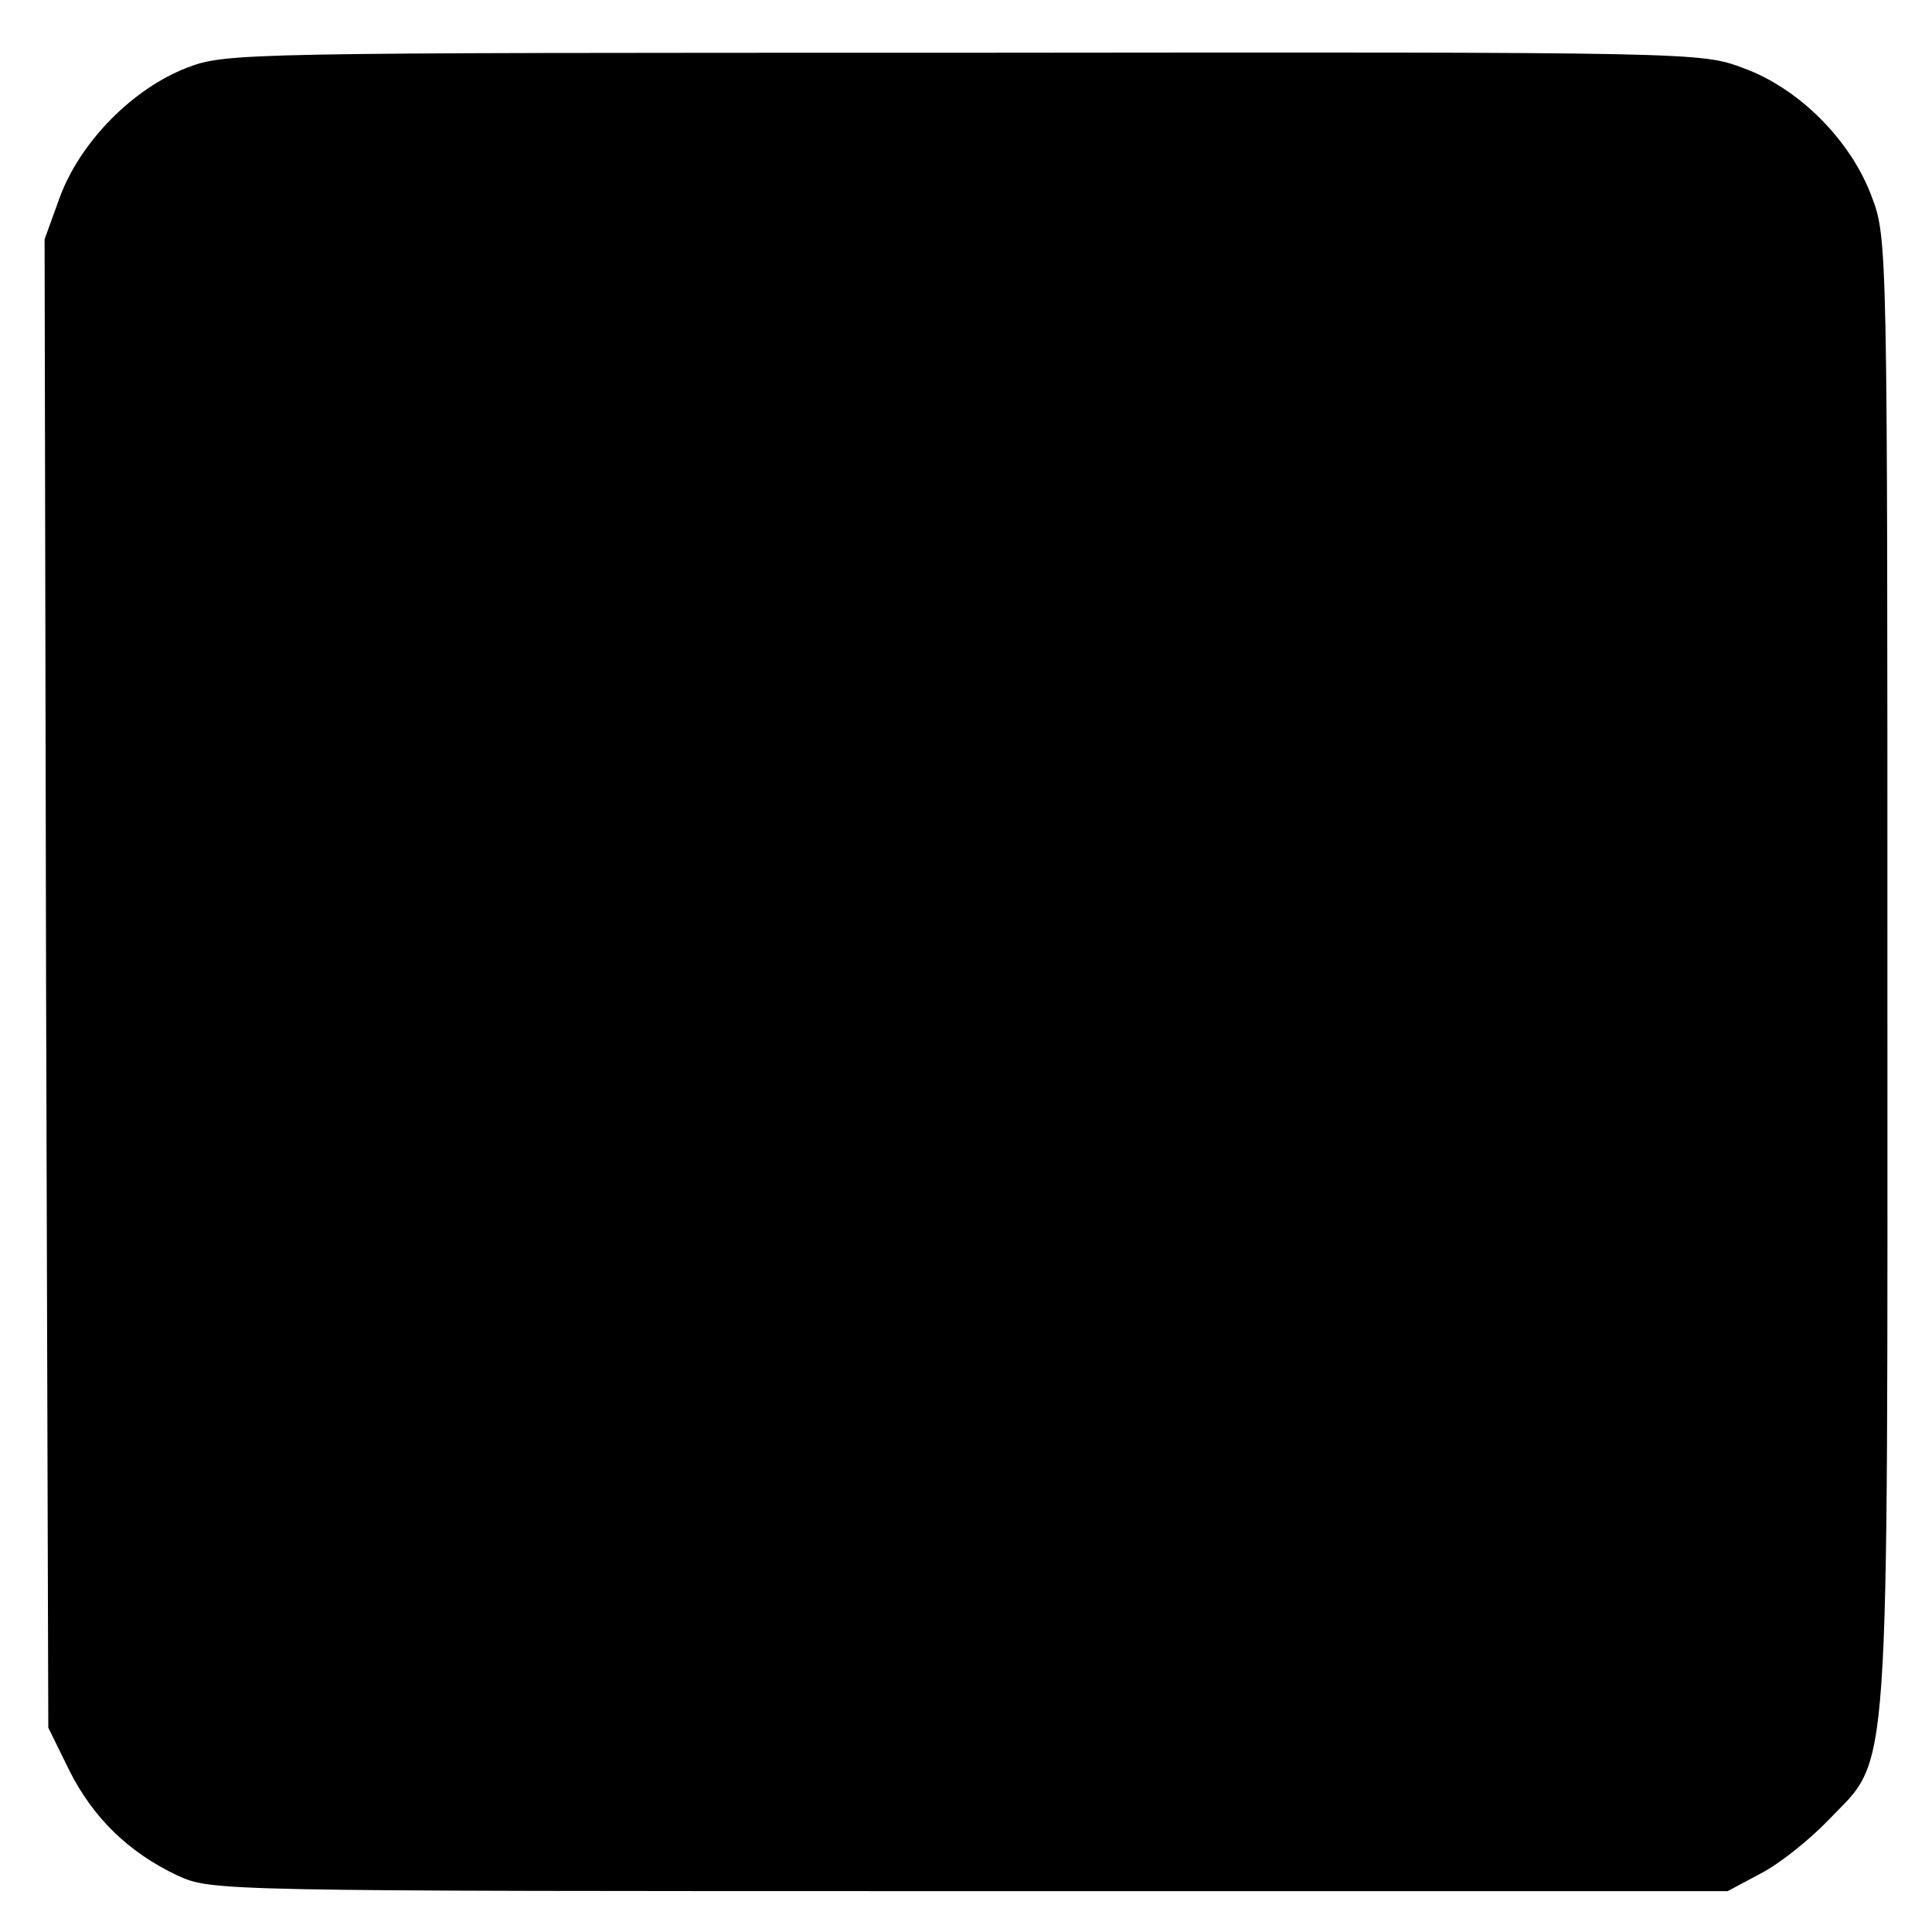 <?xml version="1.0" standalone="no"?>
<!DOCTYPE svg PUBLIC "-//W3C//DTD SVG 20010904//EN"
 "http://www.w3.org/TR/2001/REC-SVG-20010904/DTD/svg10.dtd">
<svg version="1.0" xmlns="http://www.w3.org/2000/svg"
 width="260pt" height="260pt" viewBox="0 0 260 260"
 preserveAspectRatio="xMidYMid meet">
<g transform="translate(0,260) scale(0.1,-0.1)"
fill="#000000" stroke="none">
<path d="M252 2509 c-73 -28 -143 -99 -171 -173 l-21 -58 2 -1001 3 -1002 28
-57 c32 -64 80 -111 146 -142 46 -21 50 -21 1066 -21 l1020 0 45 24 c25 13 65
45 90 71 85 89 80 23 80 1143 0 974 0 987 -21 1042 -28 76 -98 146 -172 173
-58 22 -58 22 -1050 21 -971 0 -993 0 -1045 -20z"/>
</g>
</svg>
